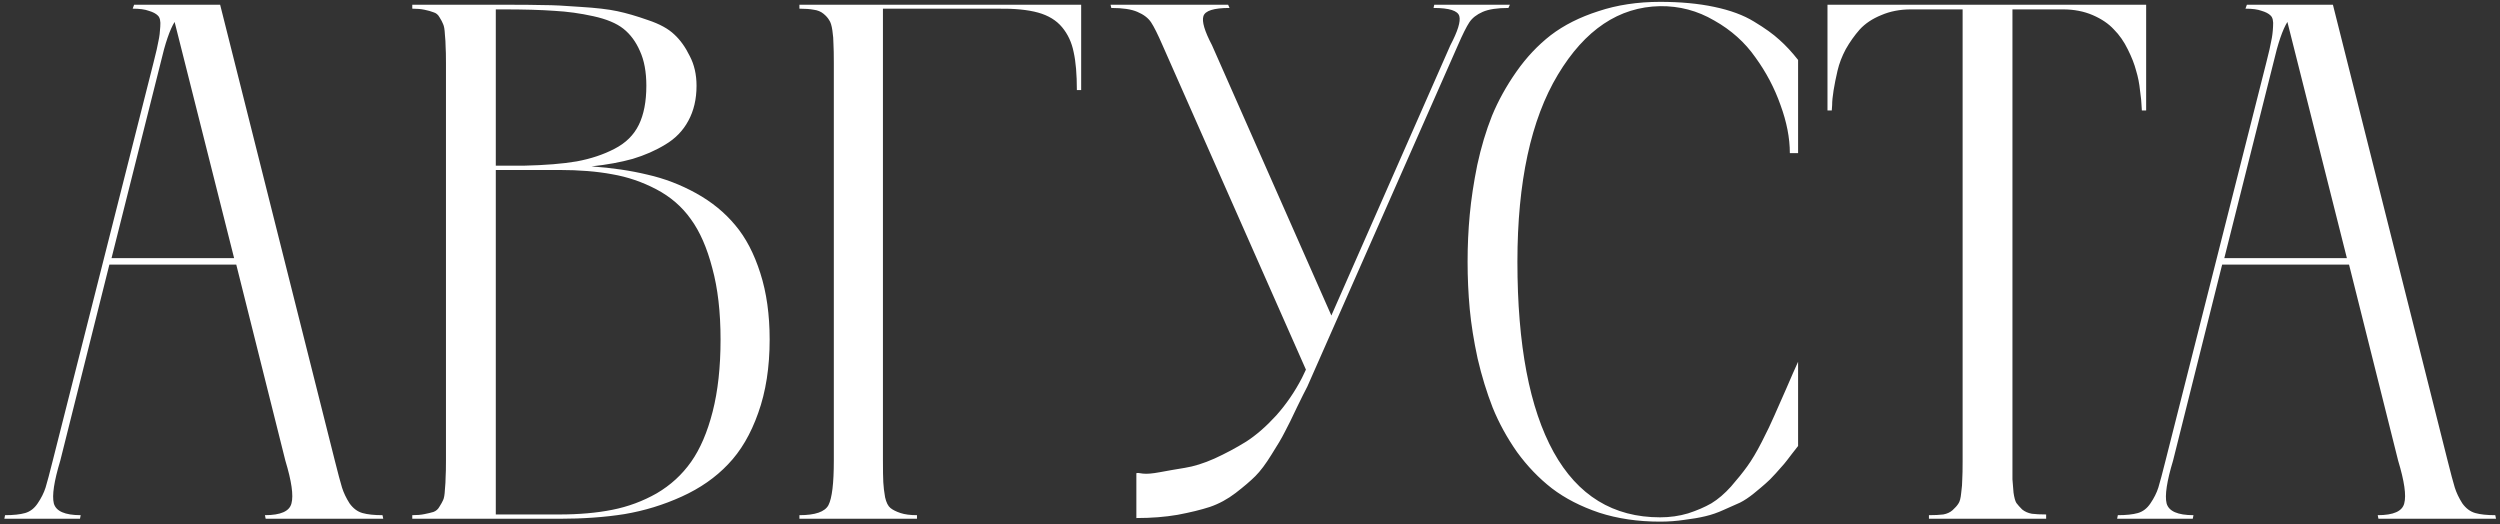 <?xml version="1.0" encoding="UTF-8"?> <svg xmlns="http://www.w3.org/2000/svg" width="453" height="95" viewBox="0 0 453 95" fill="none"><rect x="0" y="0" width="453" height="95" fill="#333333" stroke="none"/><path d="M69.313 93.35L69.443 94H48.138L48.008 93.35C50.866 93.35 52.468 92.636 52.815 91.207C53.204 89.778 52.836 87.201 51.71 83.478L42.812 47.948H19.818L10.92 83.478C9.794 87.201 9.404 89.778 9.751 91.207C10.14 92.636 11.764 93.35 14.622 93.35L14.492 94H0.787L0.917 93.35C2.432 93.35 3.645 93.221 4.554 92.961C5.464 92.701 6.221 92.116 6.828 91.207C7.477 90.254 7.953 89.302 8.257 88.349C8.56 87.353 8.993 85.729 9.556 83.478L27.808 11.379C28.284 9.517 28.587 8.197 28.717 7.417C28.89 6.638 28.998 5.772 29.042 4.819C29.128 3.823 28.977 3.152 28.587 2.805C28.241 2.459 27.699 2.178 26.963 1.961C26.27 1.701 25.296 1.571 24.04 1.571L24.3 0.857H39.889L60.674 83.478C61.237 85.729 61.67 87.353 61.973 88.349C62.276 89.302 62.731 90.254 63.337 91.207C63.987 92.116 64.766 92.701 65.675 92.961C66.585 93.221 67.797 93.35 69.313 93.35ZM20.208 46.779H42.422L31.64 3.975C30.774 5.36 29.929 7.829 29.107 11.379L20.208 46.779ZM107.181 30.151C110.905 30.411 114.282 30.909 117.313 31.645C120.388 32.338 123.332 33.463 126.147 35.022C128.962 36.581 131.322 38.508 133.227 40.803C135.132 43.055 136.648 45.956 137.774 49.507C138.9 53.014 139.462 57.02 139.462 61.523C139.462 66.546 138.77 70.985 137.384 74.839C136.042 78.649 134.223 81.746 131.928 84.127C129.676 86.509 126.883 88.457 123.549 89.973C120.215 91.489 116.75 92.549 113.156 93.156C109.606 93.719 105.665 94 101.335 94H74.704V93.35C75.57 93.35 76.306 93.285 76.912 93.156C77.562 93.026 78.103 92.896 78.536 92.766C79.013 92.593 79.381 92.268 79.64 91.792C79.944 91.315 80.16 90.925 80.29 90.622C80.463 90.276 80.571 89.648 80.615 88.739C80.701 87.829 80.745 87.072 80.745 86.465C80.788 85.859 80.809 84.863 80.809 83.478V11.379C80.809 10.037 80.788 9.063 80.745 8.456C80.745 7.85 80.701 7.114 80.615 6.248C80.571 5.339 80.463 4.711 80.29 4.364C80.16 4.018 79.944 3.607 79.64 3.13C79.381 2.654 79.013 2.351 78.536 2.221C78.103 2.048 77.562 1.896 76.912 1.766C76.306 1.636 75.57 1.571 74.704 1.571V0.857H90.942C91.072 0.857 91.267 0.857 91.527 0.857C94.601 0.857 96.94 0.878 98.542 0.922C100.144 0.922 102.352 1.03 105.167 1.247C108.025 1.42 110.255 1.68 111.857 2.026C113.503 2.372 115.365 2.914 117.443 3.65C119.522 4.343 121.102 5.209 122.185 6.248C123.267 7.244 124.198 8.543 124.978 10.145C125.801 11.704 126.212 13.501 126.212 15.536C126.212 17.961 125.714 20.083 124.718 21.902C123.765 23.677 122.38 25.106 120.561 26.189C118.786 27.271 116.815 28.137 114.65 28.787C112.485 29.393 109.995 29.848 107.181 30.151ZM91.072 1.701H89.838V30.021H94.904C98.802 29.934 102.006 29.674 104.518 29.241C107.072 28.765 109.346 28.007 111.338 26.968C113.373 25.929 114.845 24.478 115.754 22.616C116.664 20.754 117.118 18.394 117.118 15.536C117.118 13.025 116.729 10.925 115.949 9.236C115.213 7.547 114.217 6.205 112.961 5.209C111.706 4.213 109.887 3.455 107.505 2.935C105.167 2.416 102.807 2.091 100.425 1.961C98.044 1.788 94.926 1.701 91.072 1.701ZM101.335 93.221C104.929 93.221 108.133 92.939 110.948 92.376C113.806 91.813 116.491 90.817 119.002 89.388C121.514 87.916 123.592 86.011 125.238 83.672C126.883 81.334 128.182 78.303 129.135 74.579C130.088 70.855 130.564 66.503 130.564 61.523C130.564 56.544 130.066 52.235 129.07 48.598C128.117 44.917 126.818 41.951 125.173 39.699C123.571 37.447 121.492 35.65 118.937 34.308C116.382 32.965 113.719 32.056 110.948 31.58C108.177 31.06 104.972 30.8 101.335 30.8H89.838V93.221H101.335ZM144.854 0.857H195.907V16.316H195.128C195.128 13.458 194.933 11.163 194.543 9.431C194.197 7.699 193.504 6.205 192.464 4.949C191.425 3.693 189.975 2.805 188.113 2.286C186.251 1.766 183.804 1.528 180.773 1.571H159.988V83.478C159.988 85.253 160.009 86.552 160.053 87.375C160.096 88.198 160.204 89.107 160.377 90.103C160.594 91.055 160.919 91.705 161.352 92.051C161.785 92.398 162.391 92.701 163.17 92.961C163.95 93.221 164.946 93.35 166.158 93.35V94H144.854V93.35C147.712 93.35 149.465 92.744 150.115 91.532C150.764 90.276 151.089 87.591 151.089 83.478V11.379C151.089 9.864 151.067 8.738 151.024 8.002C151.024 7.222 150.959 6.4 150.829 5.533C150.699 4.624 150.505 3.996 150.245 3.65C150.028 3.26 149.682 2.87 149.205 2.481C148.729 2.091 148.145 1.853 147.452 1.766C146.759 1.636 145.893 1.571 144.854 1.571V0.857ZM259.886 0.857H273.591L273.331 1.441C271.296 1.441 269.737 1.68 268.655 2.156C267.572 2.632 266.771 3.26 266.251 4.04C265.732 4.819 265.039 6.205 264.173 8.197L236.893 70.032C236.46 70.855 235.853 72.067 235.074 73.67C234.121 75.705 233.363 77.242 232.8 78.281C232.281 79.32 231.48 80.685 230.397 82.373C229.358 84.062 228.384 85.361 227.474 86.27C226.608 87.137 225.417 88.154 223.902 89.323C222.43 90.449 220.871 91.294 219.225 91.856C217.623 92.376 215.674 92.853 213.379 93.285C211.128 93.675 208.638 93.87 205.91 93.87V85.751C205.996 85.664 206.386 85.686 207.079 85.816C207.772 85.903 208.811 85.816 210.197 85.556C211.582 85.296 213.076 85.036 214.678 84.777C216.324 84.517 218.121 83.954 220.07 83.088C222.062 82.178 223.967 81.161 225.786 80.035C227.604 78.866 229.423 77.285 231.242 75.293C233.06 73.258 234.619 70.985 235.918 68.473L236.633 66.979L210.651 8.197C209.785 6.205 209.092 4.819 208.573 4.04C208.053 3.26 207.23 2.632 206.105 2.156C205.022 1.68 203.442 1.441 201.363 1.441L201.233 0.857H222.538L222.798 1.441C219.94 1.441 218.359 1.939 218.056 2.935C217.753 3.888 218.273 5.642 219.615 8.197L241.244 57.171L262.809 8.197C264.151 5.642 264.693 3.888 264.433 2.935C264.173 1.939 262.614 1.441 259.756 1.441L259.886 0.857ZM300.807 93.74C302.582 93.74 304.271 93.502 305.873 93.026C307.475 92.506 308.883 91.9 310.095 91.207C311.308 90.471 312.498 89.453 313.667 88.154C314.837 86.812 315.811 85.599 316.59 84.517C317.413 83.391 318.301 81.897 319.253 80.035C320.206 78.173 320.942 76.636 321.462 75.423C322.025 74.168 322.761 72.5 323.67 70.422C324.58 68.3 325.294 66.676 325.814 65.55V80.814C325.727 80.901 325.337 81.399 324.645 82.308C323.995 83.174 323.54 83.759 323.281 84.062C323.064 84.322 322.566 84.885 321.787 85.751C321.007 86.617 320.379 87.245 319.903 87.635C319.47 88.024 318.777 88.609 317.824 89.388C316.915 90.124 316.071 90.687 315.291 91.077C314.512 91.424 313.538 91.856 312.368 92.376C311.243 92.896 310.117 93.285 308.991 93.545C307.908 93.805 306.653 94.022 305.224 94.195C303.795 94.411 302.322 94.52 300.807 94.52C296.78 94.52 293.099 93.978 289.765 92.896C286.43 91.77 283.572 90.298 281.191 88.479C278.852 86.66 276.752 84.474 274.89 81.919C273.072 79.32 271.599 76.636 270.473 73.864C269.391 71.093 268.482 68.127 267.745 64.966C267.053 61.761 266.576 58.774 266.316 56.002C266.057 53.188 265.927 50.33 265.927 47.428C265.927 44.527 266.057 41.691 266.316 38.919C266.576 36.105 267.031 33.095 267.68 29.891C268.373 26.687 269.261 23.72 270.344 20.992C271.469 18.264 272.942 15.601 274.76 13.003C276.579 10.405 278.658 8.197 280.996 6.378C283.378 4.559 286.257 3.109 289.635 2.026C293.012 0.9 296.736 0.337 300.807 0.337C304.487 0.337 307.757 0.64 310.615 1.247C313.516 1.853 315.919 2.74 317.824 3.91C319.773 5.079 321.31 6.183 322.436 7.222C323.562 8.218 324.688 9.431 325.814 10.86V27.747H324.32C324.32 25.02 323.757 22.118 322.631 19.044C321.548 15.969 320.033 13.09 318.084 10.405C316.179 7.677 313.689 5.447 310.615 3.715C307.584 1.939 304.314 1.073 300.807 1.117C293.359 1.247 287.188 5.382 282.295 13.523C277.402 21.664 274.955 32.965 274.955 47.428C274.955 62.498 277.142 73.994 281.516 81.919C285.889 89.8 292.319 93.74 300.807 93.74ZM331.14 0.857H388.883V20.018H388.104C388.104 19.758 388.082 19.412 388.039 18.979C388.039 18.546 387.952 17.701 387.779 16.446C387.649 15.147 387.411 13.934 387.065 12.808C386.762 11.639 386.264 10.362 385.571 8.976C384.878 7.547 384.034 6.335 383.038 5.339C382.085 4.299 380.808 3.433 379.205 2.74C377.603 2.048 375.806 1.701 373.814 1.701H364.656V83.478C364.656 85.036 364.656 86.162 364.656 86.855C364.699 87.505 364.764 88.306 364.851 89.258C364.981 90.168 365.154 90.796 365.37 91.142C365.63 91.489 365.977 91.878 366.41 92.311C366.886 92.701 367.471 92.961 368.163 93.091C368.856 93.177 369.722 93.221 370.761 93.221V94H349.522V93.35C350.561 93.35 351.427 93.307 352.12 93.221C352.813 93.091 353.376 92.831 353.809 92.441C354.285 92.008 354.631 91.618 354.848 91.272C355.108 90.925 355.281 90.276 355.368 89.323C355.497 88.371 355.562 87.548 355.562 86.855C355.606 86.162 355.627 85.036 355.627 83.478V1.701H346.274C344.282 1.701 342.485 2.048 340.883 2.74C339.281 3.39 337.982 4.256 336.986 5.339C336.033 6.421 335.189 7.612 334.453 8.911C333.76 10.21 333.262 11.509 332.959 12.808C332.656 14.107 332.417 15.298 332.244 16.381C332.071 17.463 331.984 18.351 331.984 19.044L331.919 20.018H331.14V0.857ZM452.148 93.35L452.278 94H430.973L430.843 93.35C433.701 93.35 435.304 92.636 435.65 91.207C436.04 89.778 435.672 87.201 434.546 83.478L425.647 47.948H402.654L393.755 83.478C392.629 87.201 392.239 89.778 392.586 91.207C392.976 92.636 394.599 93.35 397.457 93.35L397.327 94H383.622L383.752 93.35C385.268 93.35 386.48 93.221 387.39 92.961C388.299 92.701 389.057 92.116 389.663 91.207C390.312 90.254 390.789 89.302 391.092 88.349C391.395 87.353 391.828 85.729 392.391 83.478L410.643 11.379C411.119 9.517 411.422 8.197 411.552 7.417C411.725 6.638 411.834 5.772 411.877 4.819C411.964 3.823 411.812 3.152 411.422 2.805C411.076 2.459 410.535 2.178 409.798 1.961C409.106 1.701 408.131 1.571 406.876 1.571L407.135 0.857H422.724L443.509 83.478C444.072 85.729 444.505 87.353 444.808 88.349C445.111 89.302 445.566 90.254 446.172 91.207C446.822 92.116 447.601 92.701 448.511 92.961C449.42 93.221 450.633 93.35 452.148 93.35ZM403.043 46.779H425.257L414.475 3.975C413.609 5.36 412.765 7.829 411.942 11.379L403.043 46.779Z" fill="white"></path></svg> 
